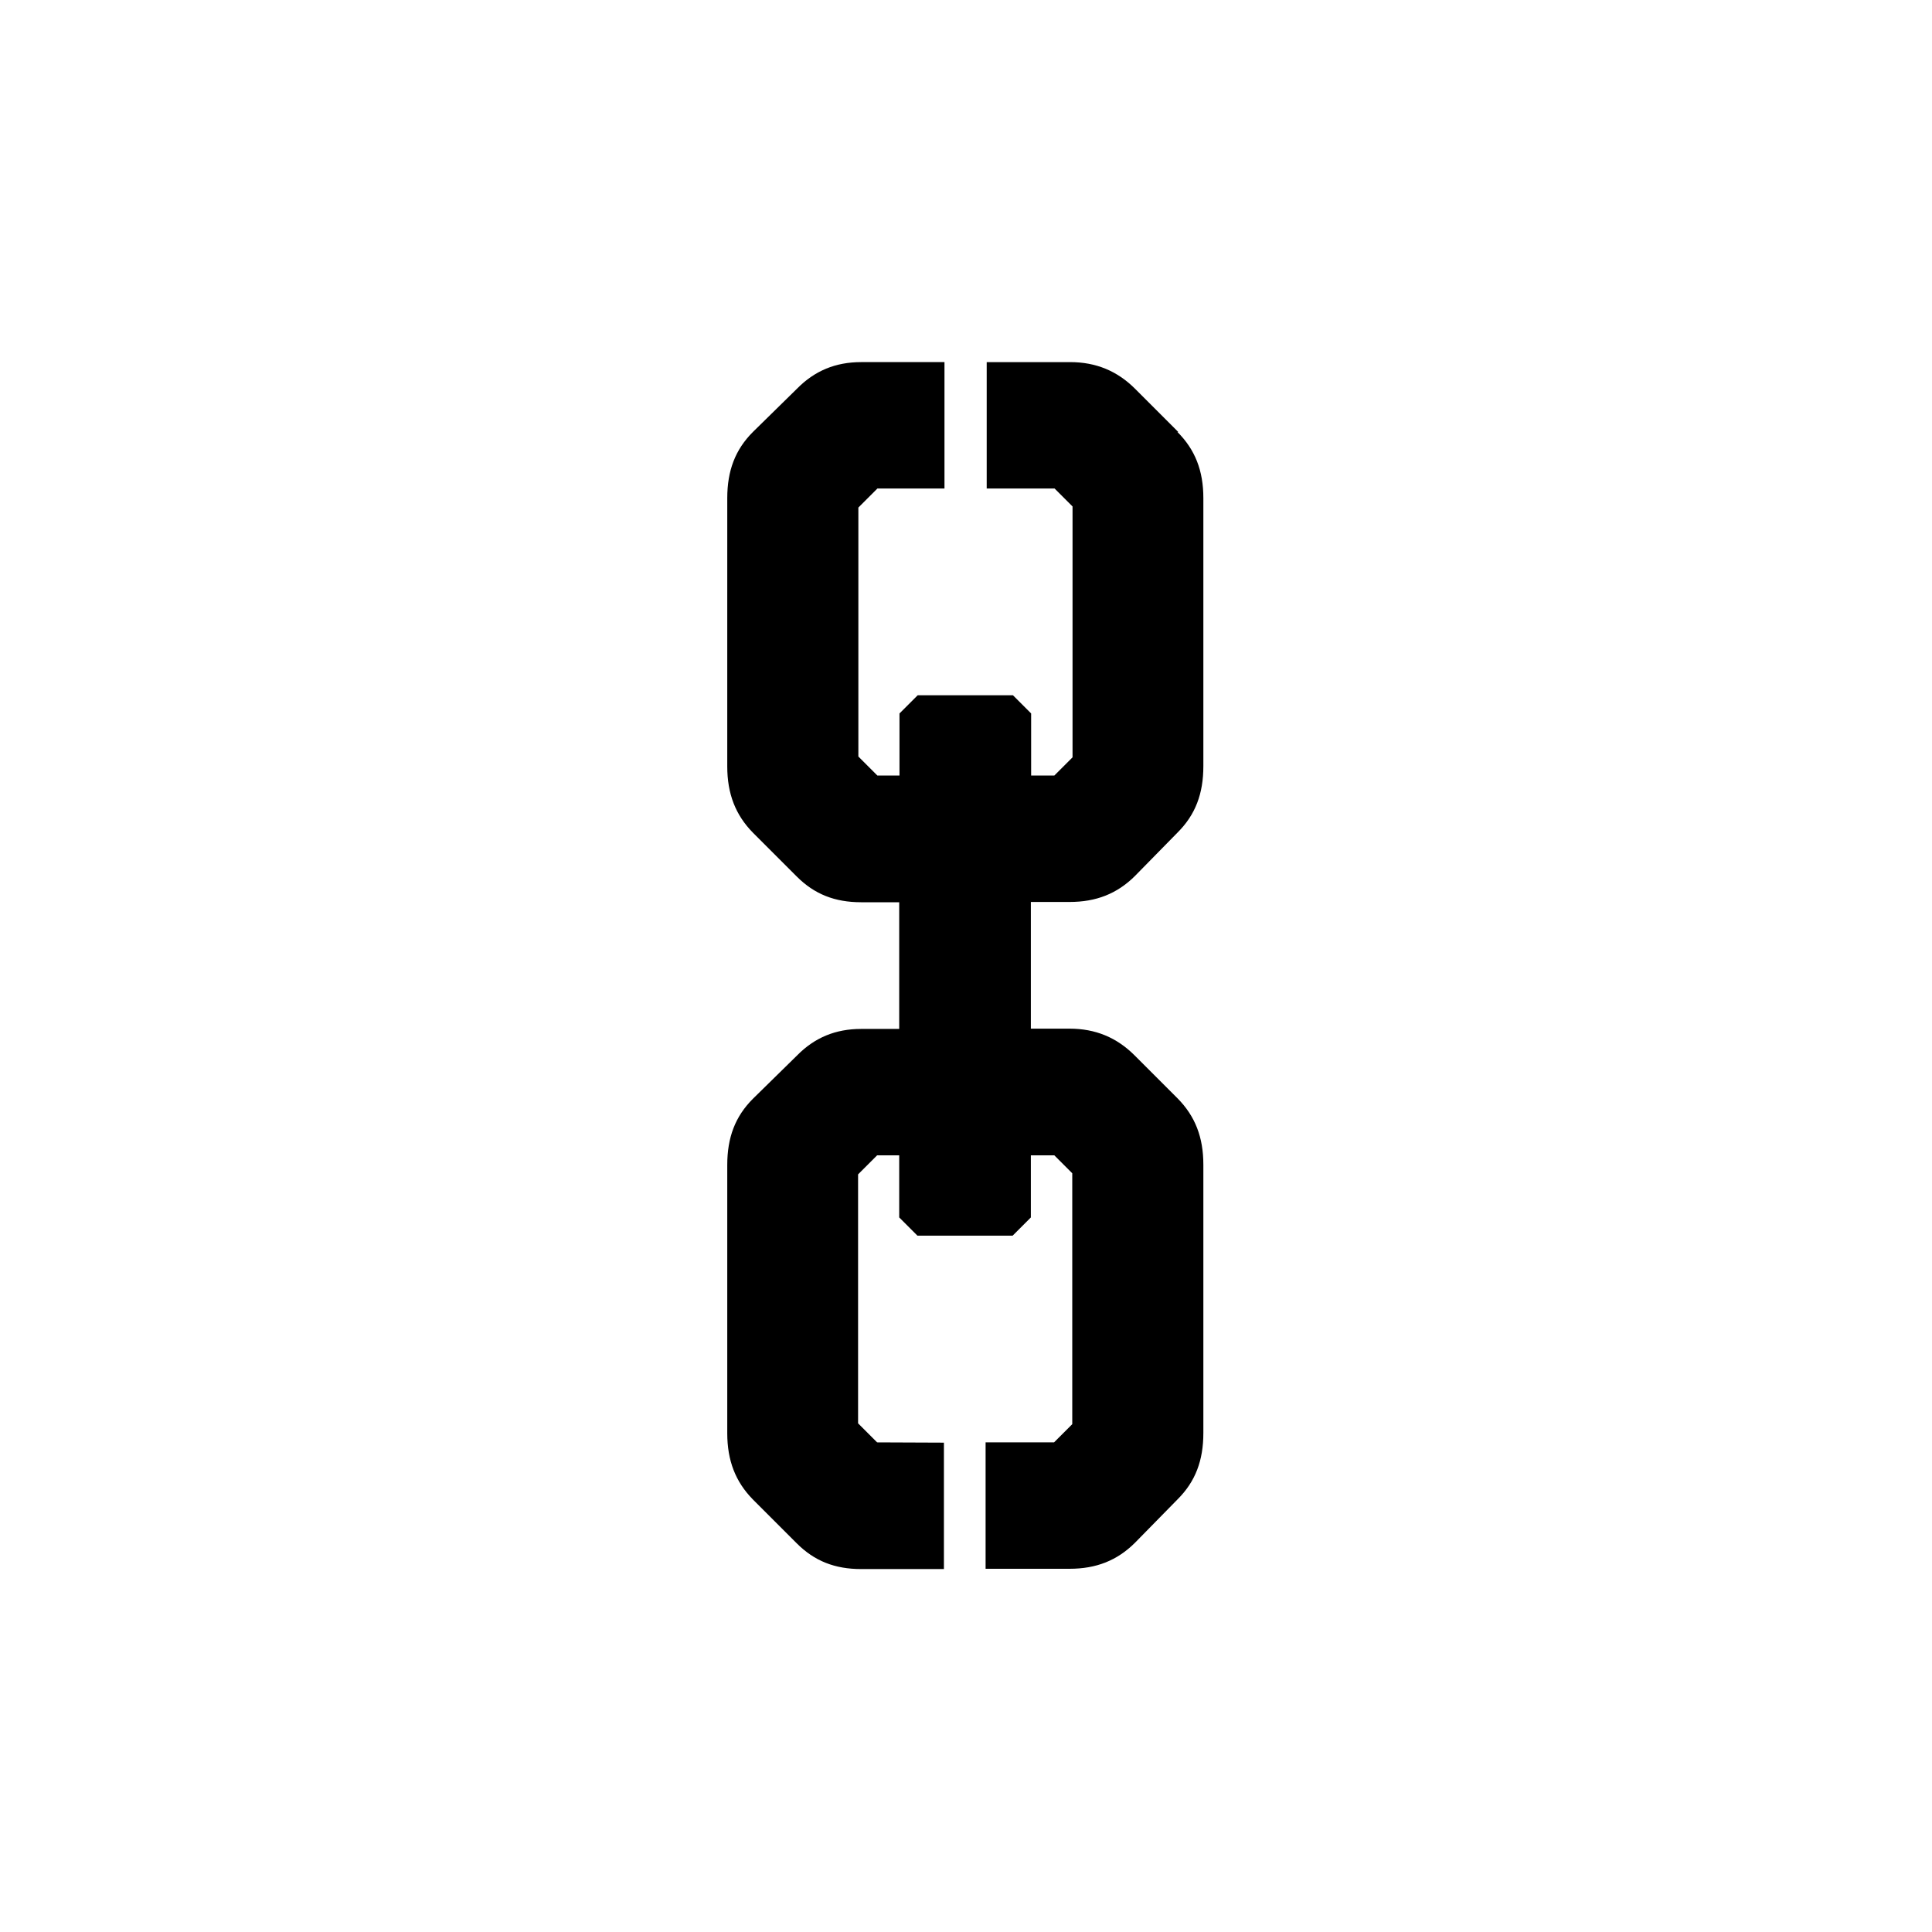<svg xmlns="http://www.w3.org/2000/svg" viewBox="0 0 700 700">
  <path fill="currentColor" d="M426.9 156.5l-15.6-15.6c-6.5-6.5-14.2-9.7-23.6-9.7h-15.2h-15v45.8h24.6l6.5 6.5v0.4v47v43.5l-6.6 6.6h-8.4v-22.5l-6.6-6.6h-34.5l-6.6 6.6v22.5h-8l-6.9-6.9v-43.2v-47l6.9-6.9h24.3v-45.8h-30.2c-9.2 0-16.8 3.1-23.2 9.6l-16 15.7c-6.4 6.4-9.3 14-9.3 24v17.6V231v46.7c0 9.9 3 17.6 9.3 24l15.9 15.9c6.4 6.4 13.8 9.3 23.3 9.3h13.8v45.9h-13.8c-9.2 0-16.8 3.1-23.2 9.6l-16 15.7c-6.4 6.4-9.3 14-9.3 24v17.6v32.9v46.7c0 9.9 3 17.6 9.3 24l15.9 15.9c6.4 6.4 13.8 9.3 23.3 9.3h30v-45.8l-24.2-0.1-6.9-6.9v-43.2v-47l6.9-6.9h8v22.5l6.6 6.6h34.5l6.6-6.6v-22.5h8.5l6.5 6.5v0.4v47v43.5l-6.6 6.6h-24.8v45.8h30.4c9.7 0 17.2-3 23.6-9.3l15.6-15.9c6.4-6.4 9.3-14 9.3-24v-46.7v-27.4v-23.1c0-10-3-17.6-9.3-24l-15.6-15.6c-6.5-6.5-14.2-9.7-23.6-9.7h-14v-45.9h14c9.7 0 17.2-3 23.6-9.3l15.6-15.9c6.4-6.4 9.3-14 9.3-24V231v-27.4v-23.1c0-10-3-17.6-9.4-24z"/>
</svg>